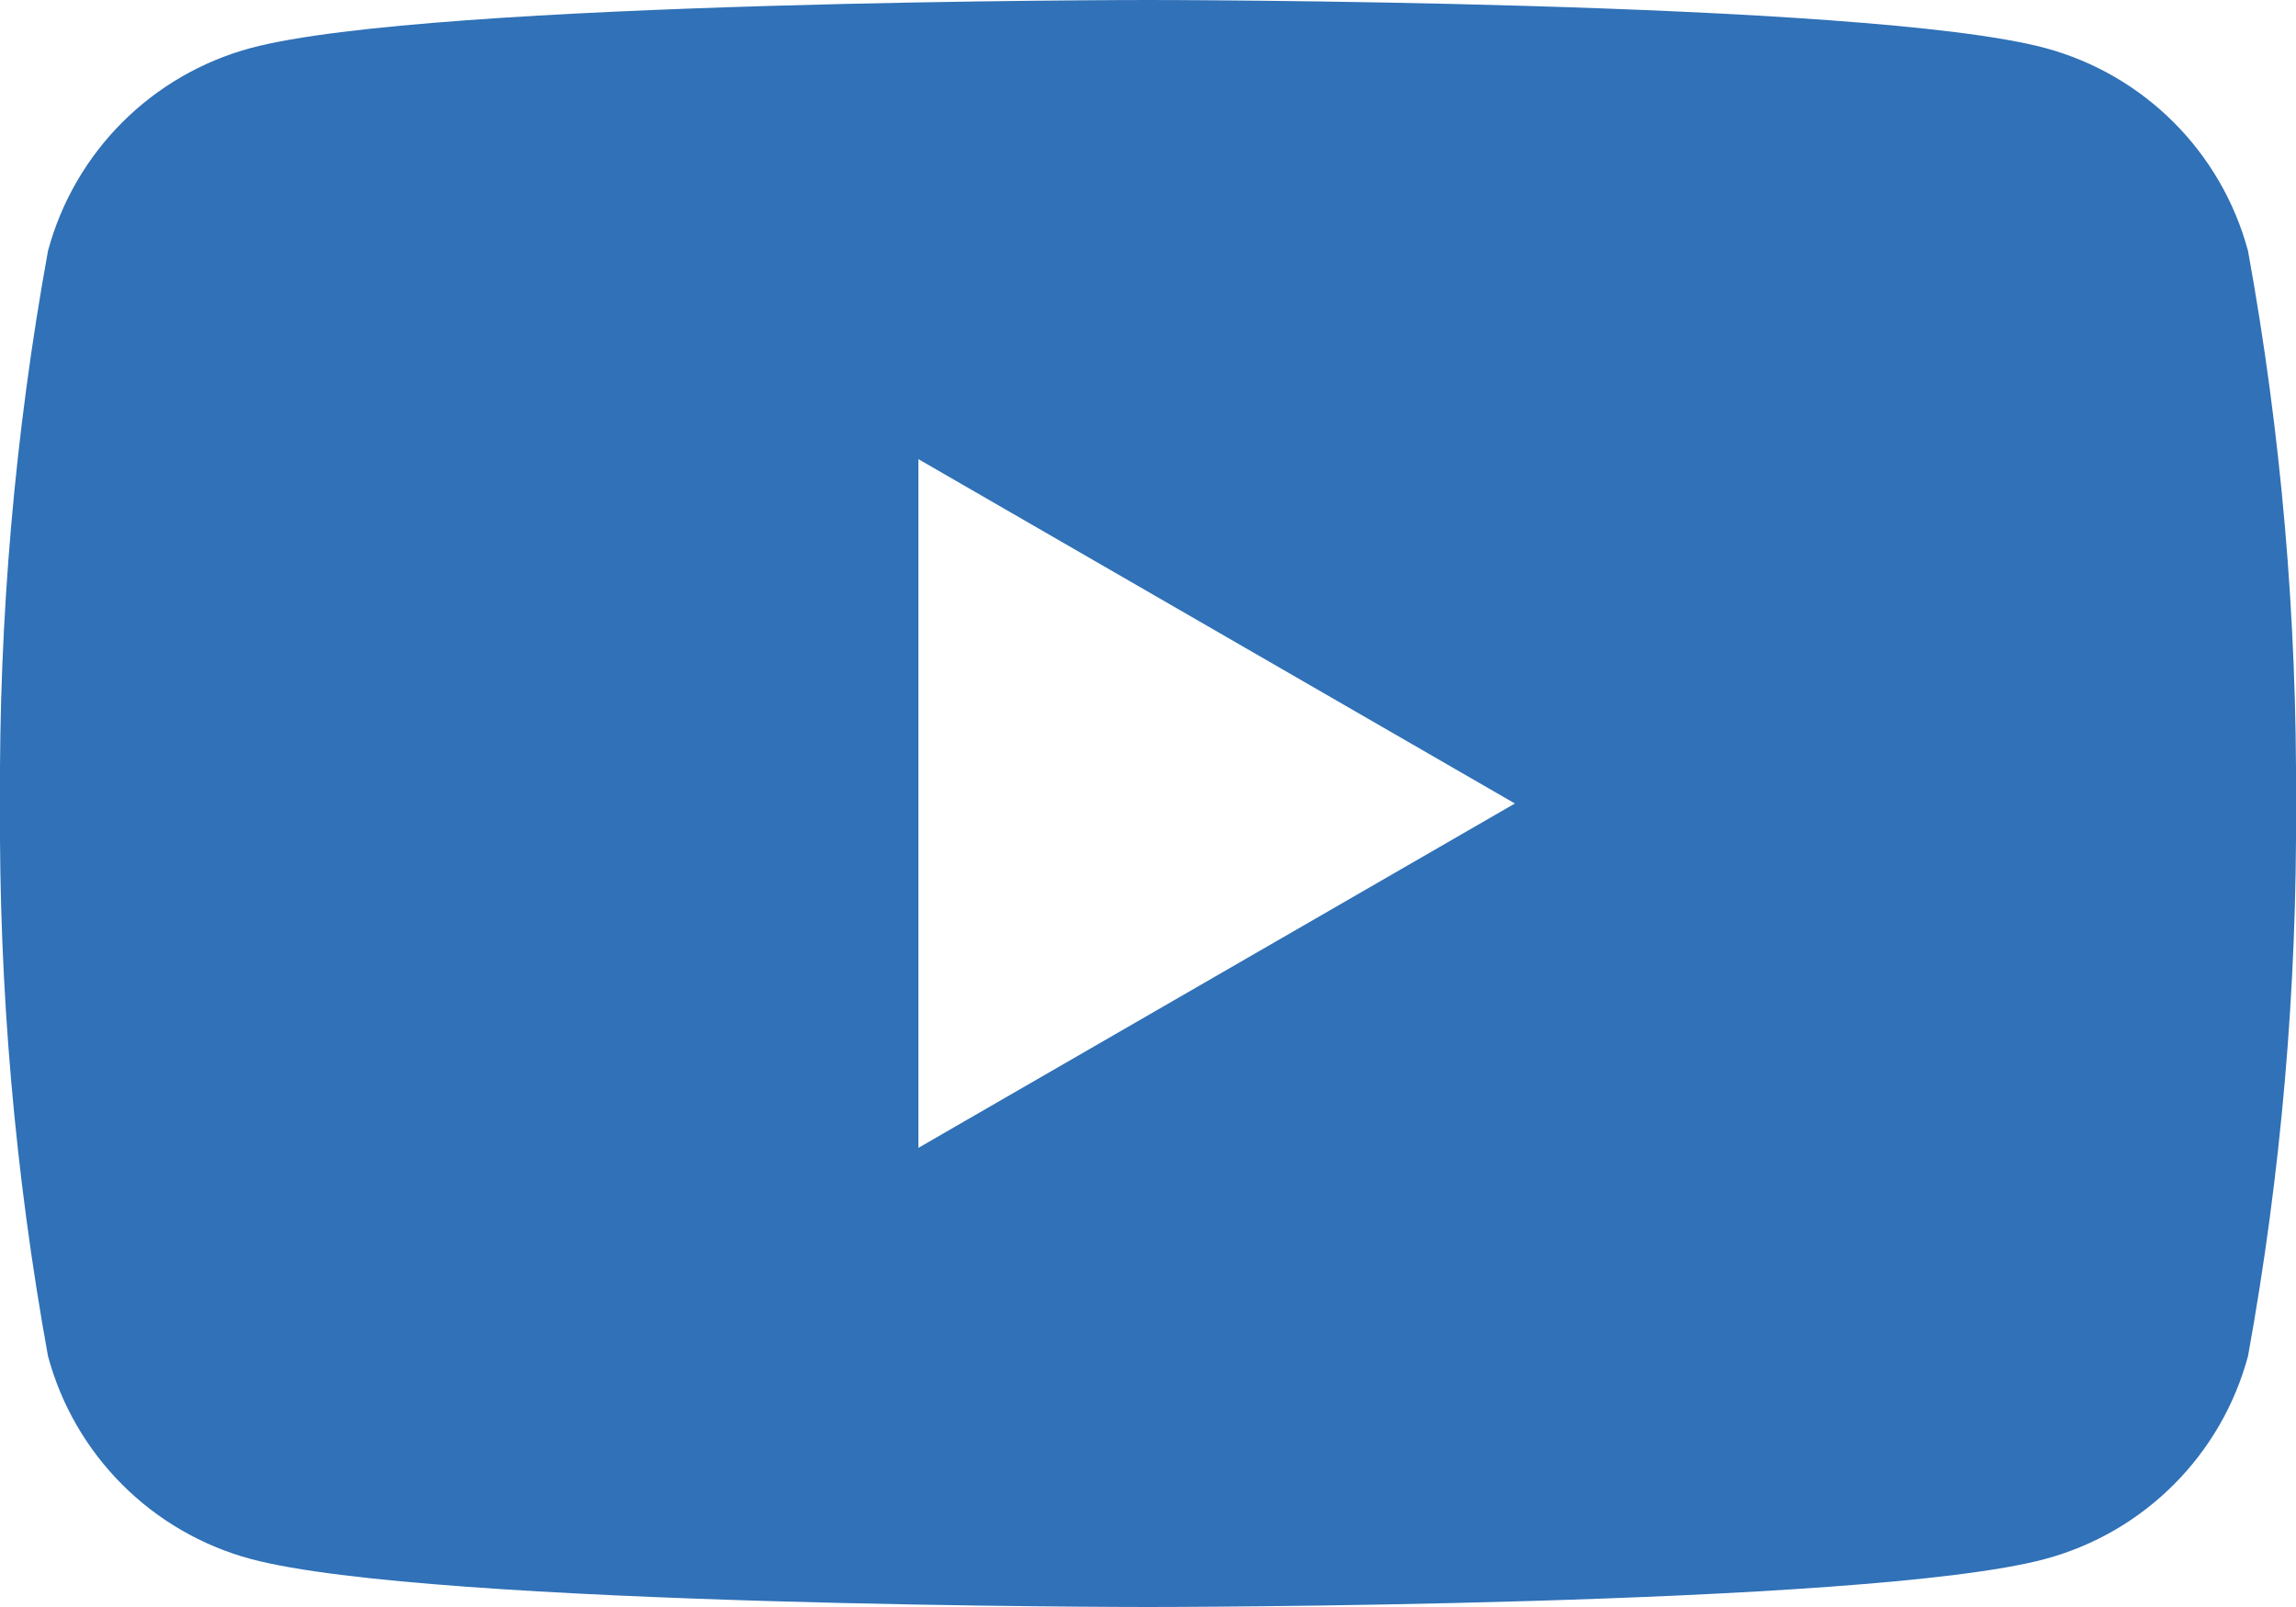 <?xml version="1.0" encoding="UTF-8"?><svg id="b" xmlns="http://www.w3.org/2000/svg" xmlns:xlink="http://www.w3.org/1999/xlink" viewBox="0 0 30 21"><defs><clipPath id="d"><rect width="30" height="21" style="fill:none;"/></clipPath></defs><g id="c"><g style="clip-path:url(#d);"><g id="e"><path id="f" d="m29.373,3.279c-.348-1.294-1.358-2.304-2.652-2.652-2.34-.627-11.721-.627-11.721-.627,0,0-9.381,0-11.721.627C1.985.975.975,1.985.627,3.279.194,5.661-.015,8.079,0,10.5c-.015,2.421.195,4.839.627,7.221.348,1.294,1.358,2.304,2.652,2.652,2.34.627,11.721.627,11.721.627,0,0,9.381,0,11.721-.627,1.294-.348,2.304-1.358,2.652-2.652.432-2.382.642-4.8.627-7.221.015-2.421-.194-4.839-.627-7.221M12,15V6l7.794,4.5-7.794,4.5Z" style="fill:#3071b7;"/></g></g></g></svg>